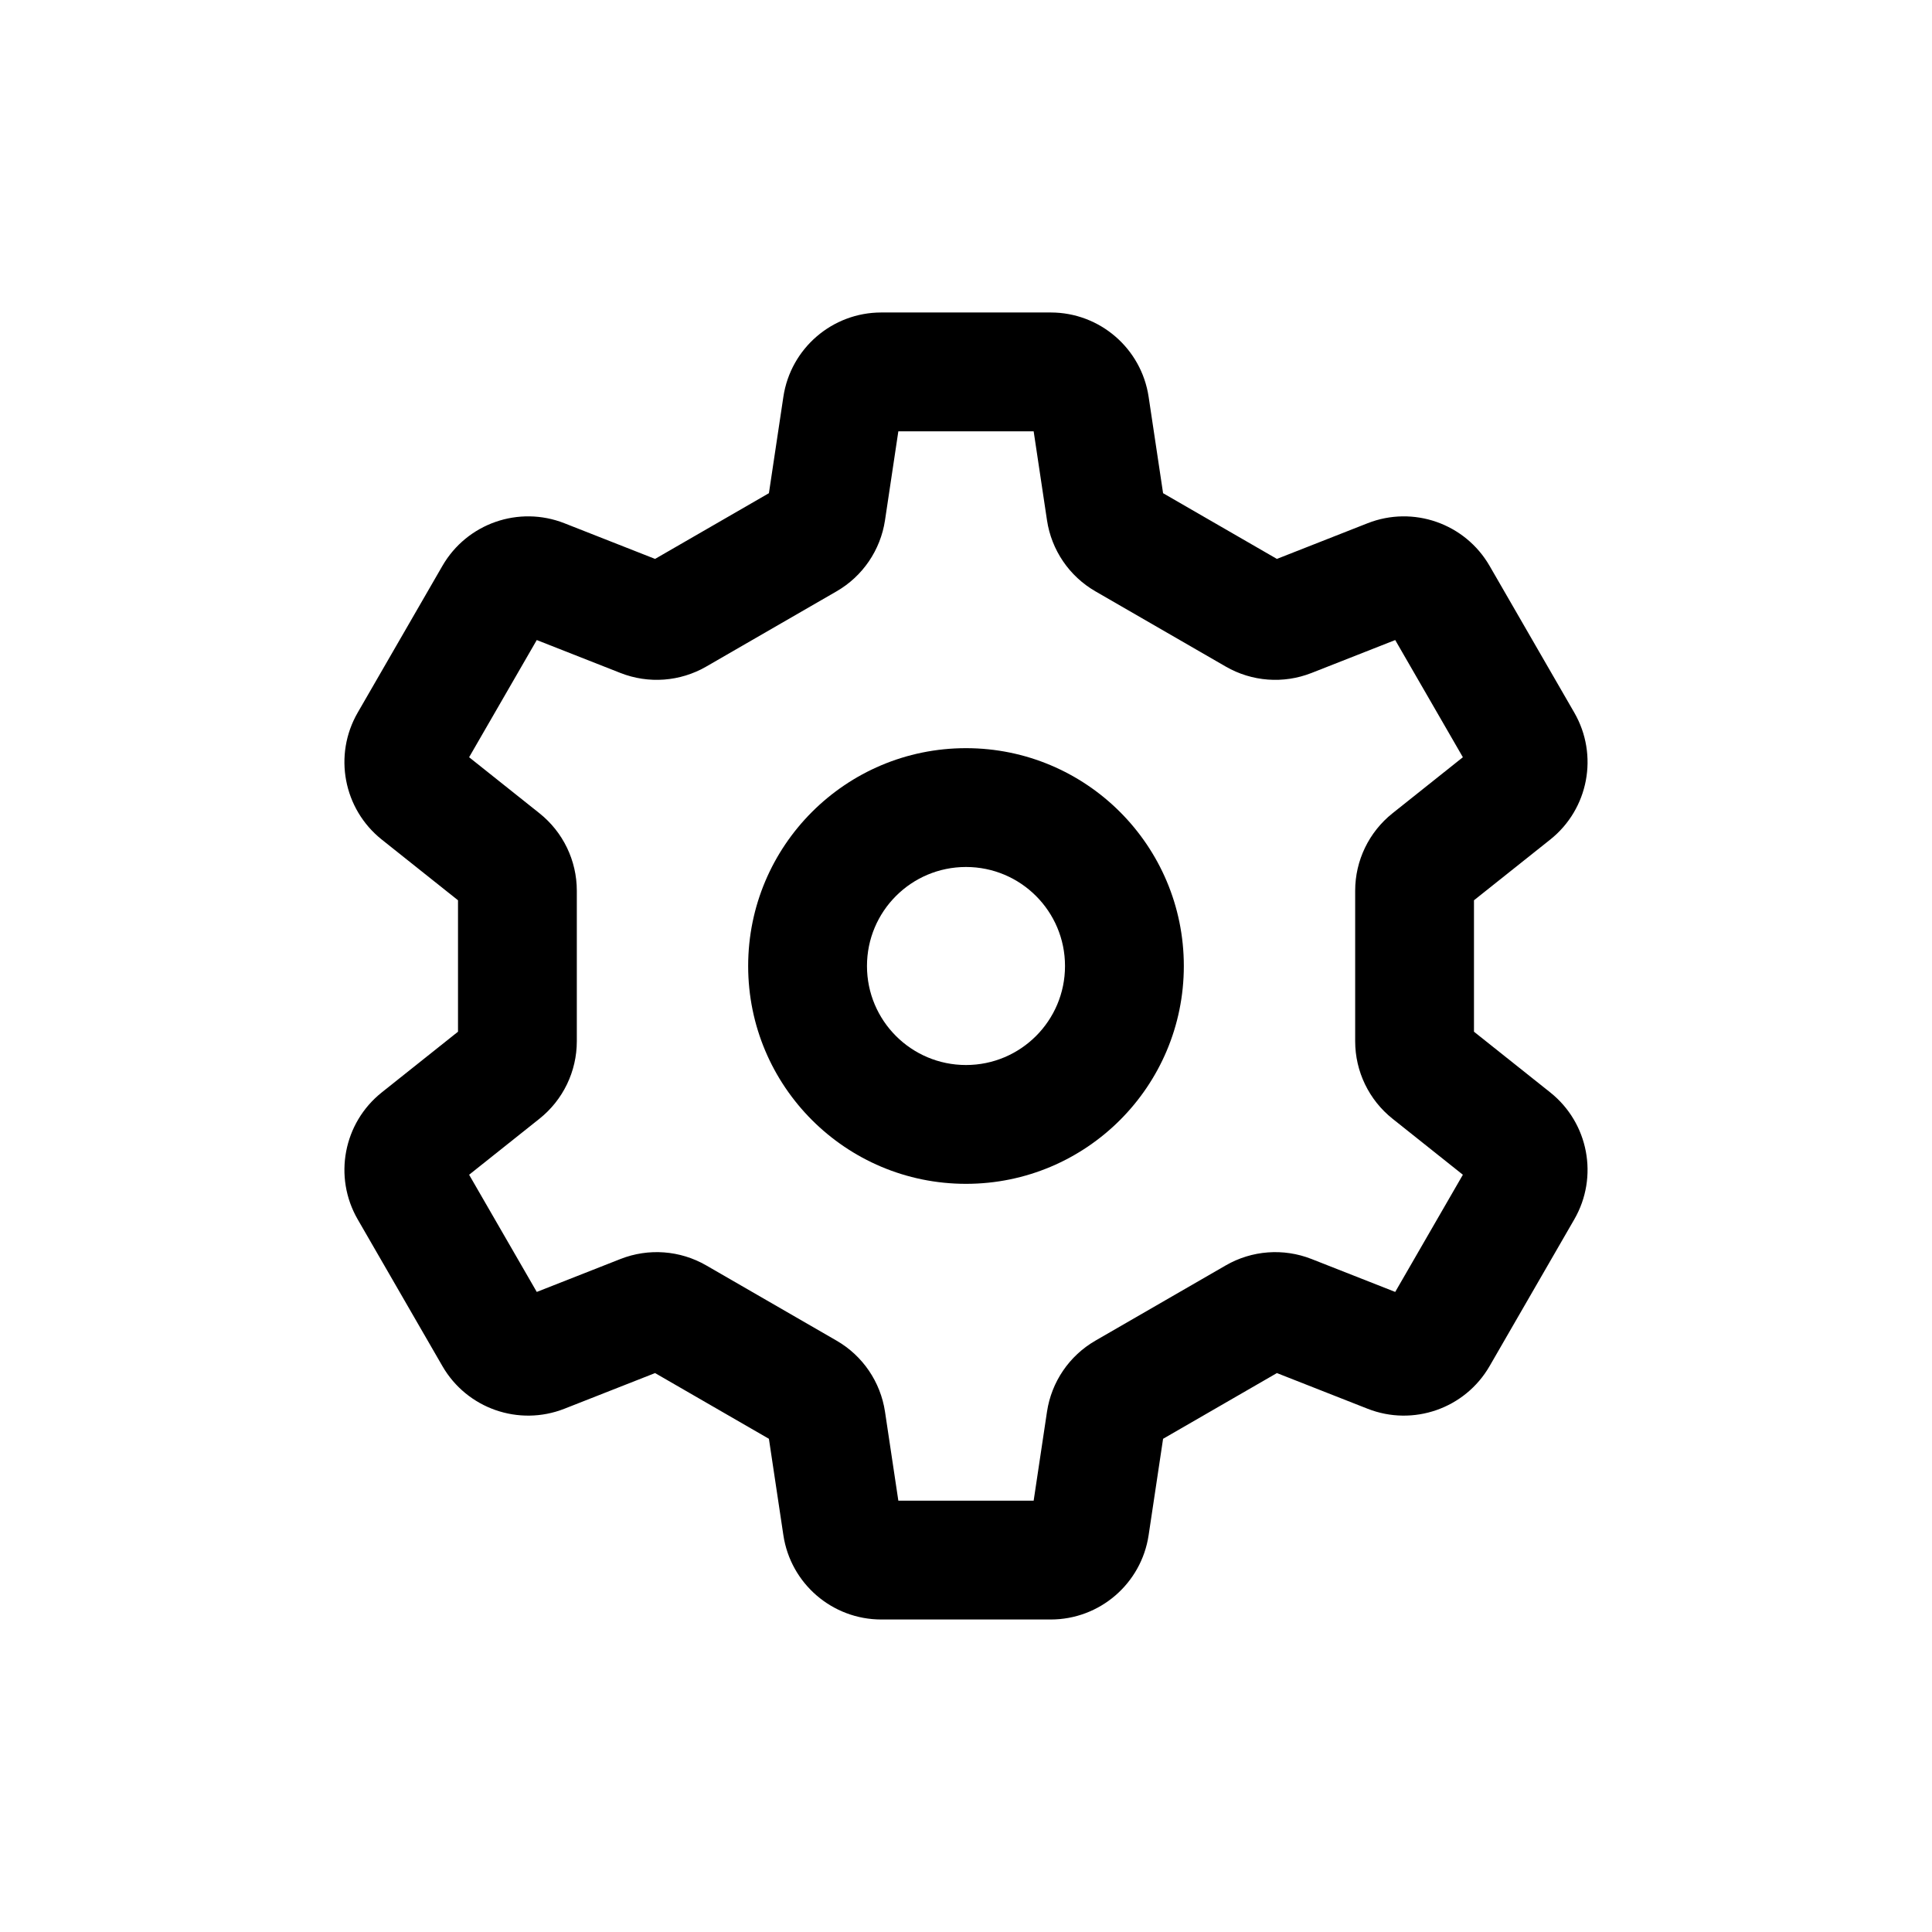 <?xml version="1.0" encoding="UTF-8"?>
<!-- Uploaded to: ICON Repo, www.iconrepo.com, Generator: ICON Repo Mixer Tools -->
<svg fill="#000000" width="800px" height="800px" version="1.1" viewBox="144 144 512 512" xmlns="http://www.w3.org/2000/svg">
 <g fill-rule="evenodd">
  <path d="m382.07 258.3-3.535 23.574c-1.188 7.902-5.91 14.836-12.832 18.832l-34.547 19.945c-6.922 3.996-15.285 4.621-22.723 1.695l-22.184-8.727-17.93 31.055 18.648 14.852c6.25 4.977 9.895 12.531 9.895 20.523v39.891c0 7.996-3.644 15.551-9.895 20.531l-18.648 14.848 17.93 31.055 22.184-8.727c7.438-2.926 15.801-2.301 22.723 1.695l34.547 19.945c6.922 3.996 11.645 10.93 12.832 18.832l3.535 23.574h35.859l3.535-23.574c1.184-7.902 5.906-14.836 12.828-18.832l34.547-19.945c6.922-3.996 15.285-4.621 22.723-1.695l22.184 8.727 17.93-31.055-18.645-14.848c-6.254-4.981-9.898-12.535-9.898-20.531v-39.891c0-7.992 3.644-15.547 9.898-20.523l18.645-14.852-17.93-31.055-22.184 8.727c-7.438 2.926-15.801 2.301-22.723-1.695l-34.547-19.945c-6.922-3.996-11.645-10.93-12.828-18.832l-3.535-23.574zm-30.469-9.141c1.926-12.844 12.961-22.348 25.949-22.348h44.898c12.988 0 24.023 9.504 25.949 22.348l3.832 25.543 30.164 17.414 24.035-9.453c12.086-4.754 25.832 0.051 32.328 11.301l22.445 38.883c6.496 11.25 3.785 25.555-6.375 33.648l-20.207 16.086v34.832l20.207 16.086c10.16 8.094 12.871 22.398 6.375 33.648l-22.445 38.883c-6.496 11.25-20.242 16.055-32.328 11.301l-24.035-9.453-30.164 17.418-3.832 25.539c-1.926 12.844-12.961 22.348-25.949 22.348h-44.898c-12.988 0-24.023-9.504-25.949-22.348l-3.832-25.539-30.168-17.418-24.031 9.453c-12.09 4.754-25.836-0.051-32.328-11.301l-22.449-38.883c-6.496-11.25-3.781-25.555 6.379-33.648l20.203-16.086v-34.832l-20.203-16.086c-10.16-8.094-12.875-22.398-6.379-33.648l22.449-38.883c6.492-11.25 20.238-16.055 32.328-11.301l24.031 9.453 30.168-17.414z"/>
  <path d="m400 373.76c-14.496 0-26.242 11.746-26.242 26.242 0 14.492 11.746 26.238 26.242 26.238 14.492 0 26.238-11.746 26.238-26.238 0-14.496-11.746-26.242-26.238-26.242zm-57.73 26.242c0-31.883 25.848-57.73 57.73-57.73s57.727 25.848 57.727 57.73-25.844 57.727-57.727 57.727-57.73-25.844-57.73-57.727z"/>
 </g>
</svg>